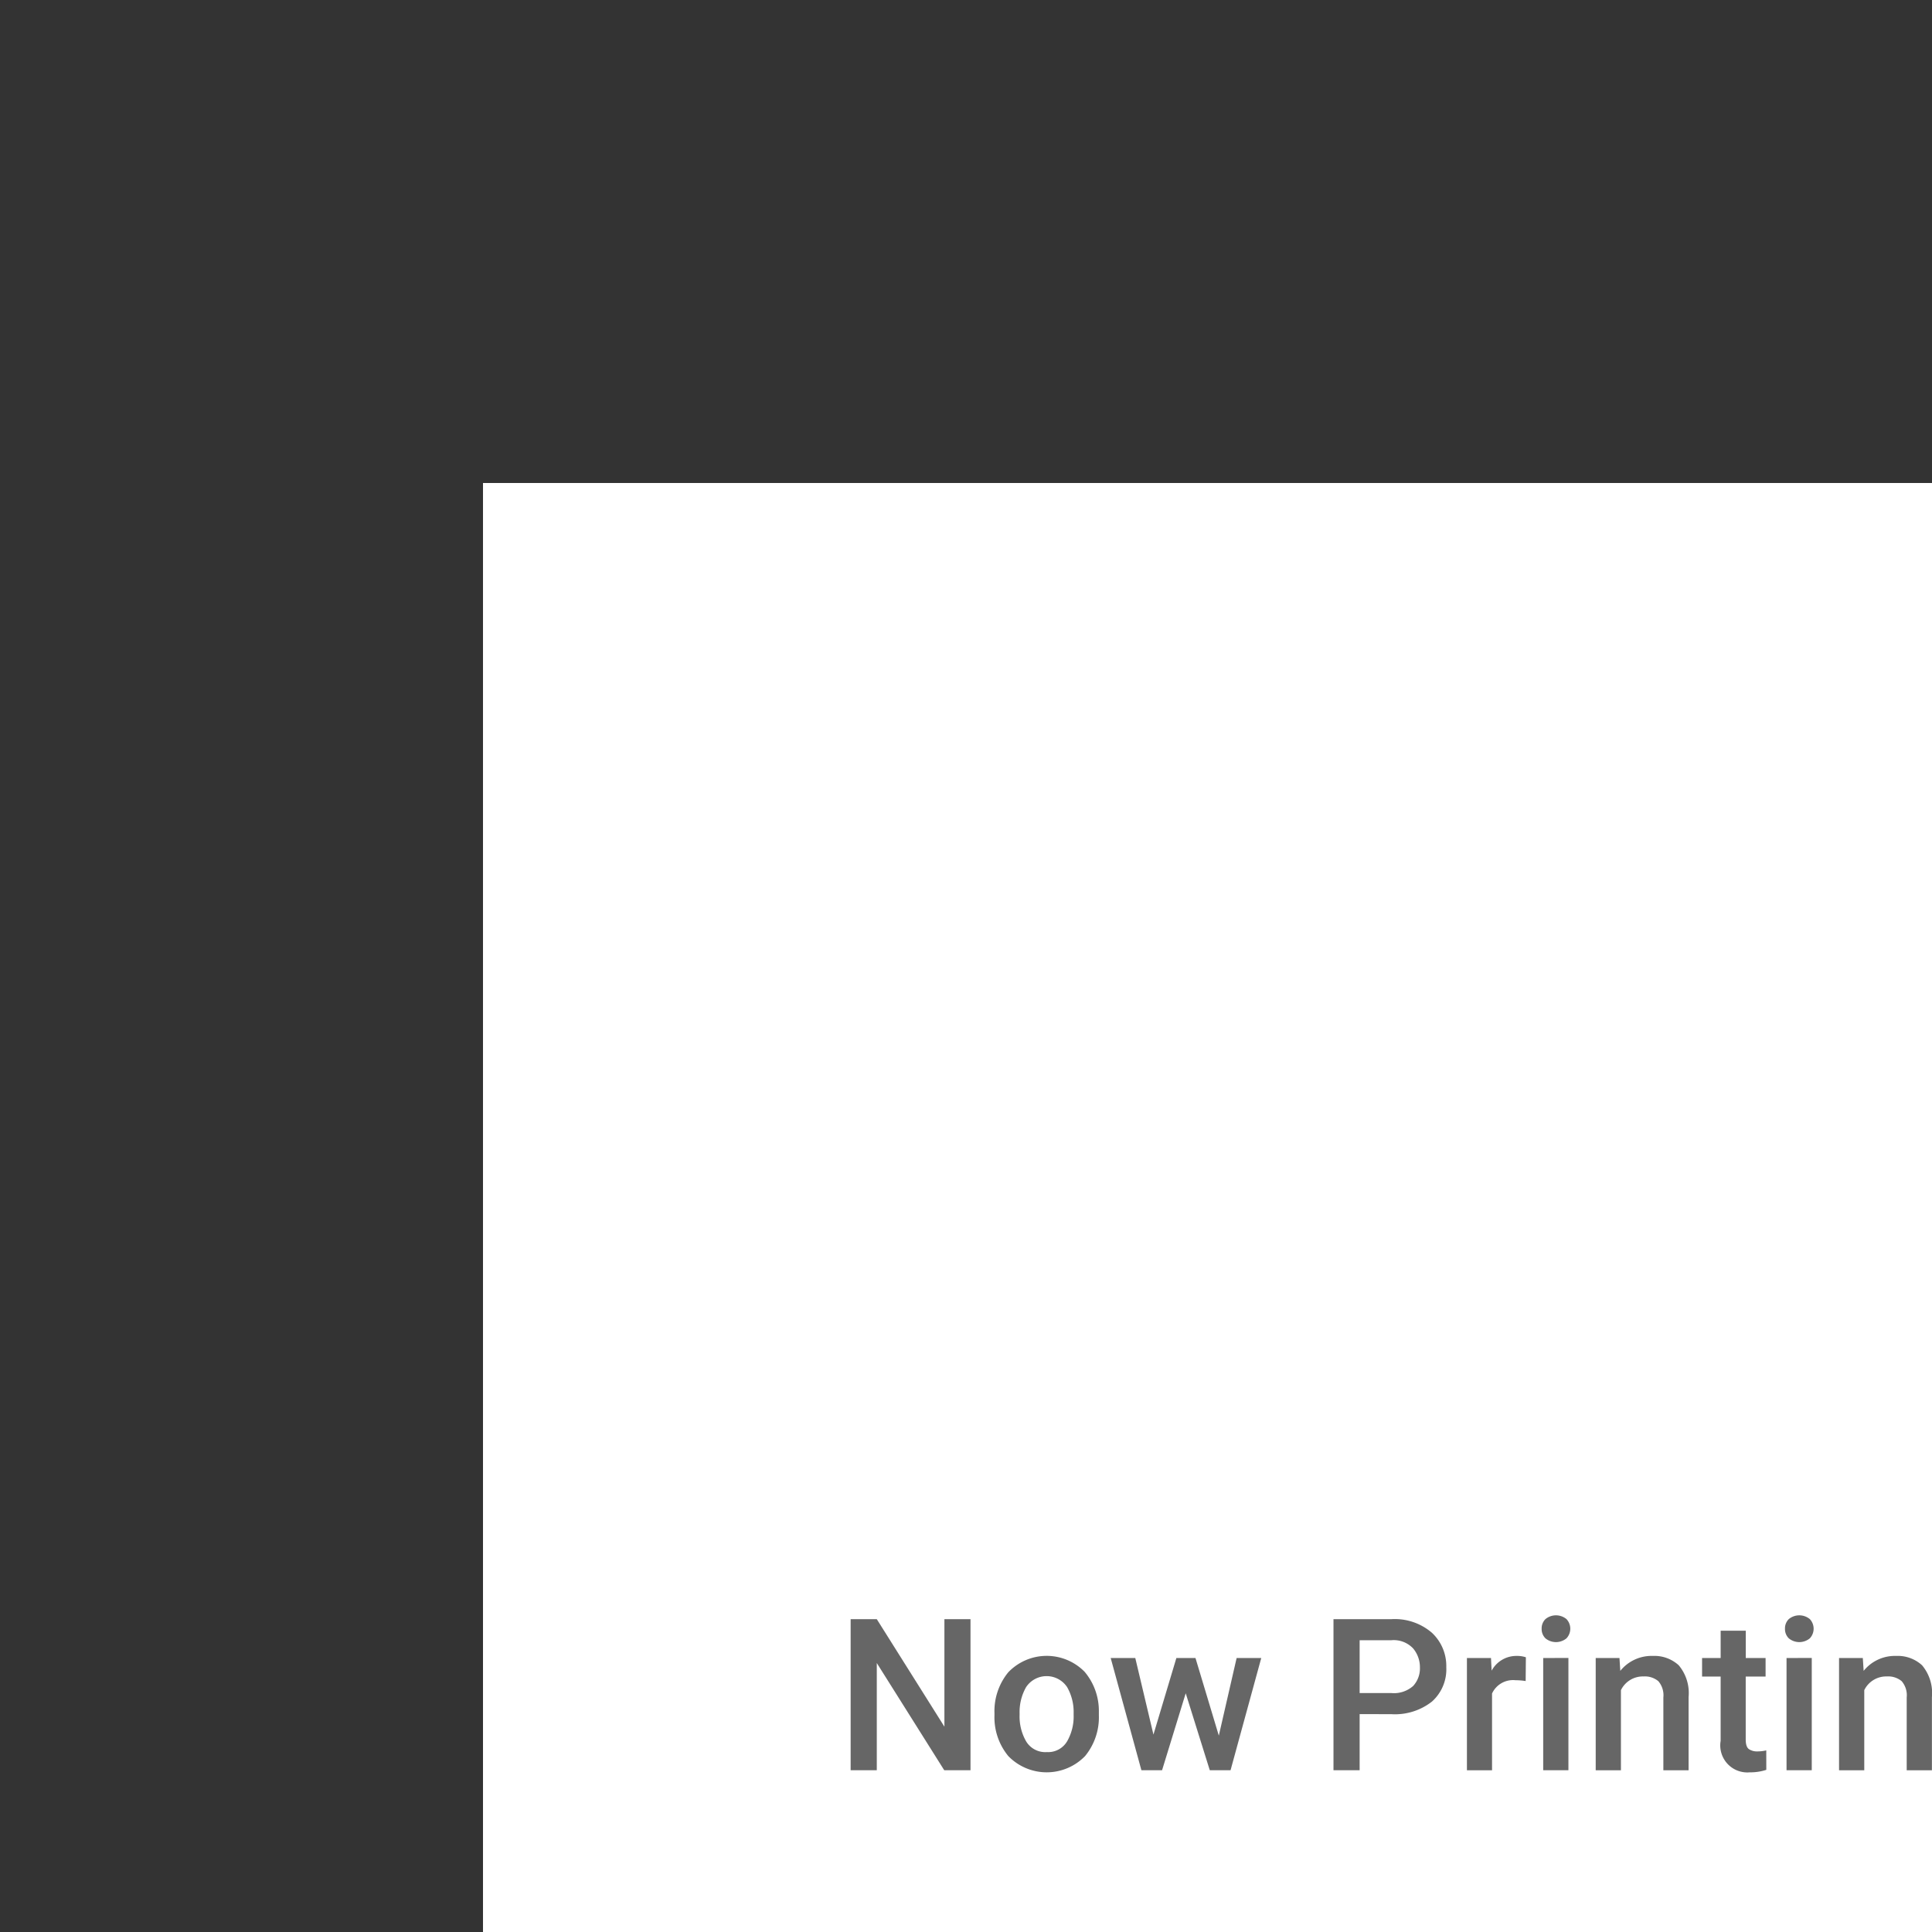 <?xml version="1.0" standalone="no"?>
<!DOCTYPE svg PUBLIC "-//W3C//DTD SVG 20010904//EN"
  "http://www.w3.org/TR/2001/REC-SVG-20010904/DTD/svg10.dtd">
<svg width="200" height="200">
<rect width="100%" height="100%" fill="#333333" stroke="none"/>
<g style="fill:black;fill-opacity:1;stroke:none;stroke-width:1;stroke-opacity:0;fill-rule:nonzero;">
<g style="" transform="translate(-50,-50)">
<g style="fill:#fff;stroke:#ccc;stroke-width:1;" transform="translate(50,50)">
<g style="stroke:none;" transform="translate(50,50)">
  <rect x="0" y="0" width="200" height="250"/>
</g>
<g style="fill:none;" transform="translate(50,50)">
  <rect x="0.5" y="0.5" width="199" height="249"/>
</g>
</g>
<g style="" transform="translate(50.058,52.218)">
<g style="fill:#666;" transform="translate(50.058,52.218)">
  <path d="M50.35,113.18v15.64H47.632l-6.983-11.1v11.1H37.942V113.18h2.707l7,11.129V113.18Z"/>
</g>
<g style="fill:#666;" transform="translate(50.058,52.218)">
  <path d="M52.831,122.9a6.33,6.33,0,0,1,1.429-4.221,5.5,5.5,0,0,1,7.911-.043,6.28,6.28,0,0,1,1.467,4.125v.365a6.321,6.321,0,0,1-1.424,4.222,5.534,5.534,0,0,1-7.954,0,6.3,6.3,0,0,1-1.429-4.222Zm2.6.226a5.143,5.143,0,0,0,.671,2.691,2.31,2.31,0,0,0,2.143,1.122,2.282,2.282,0,0,0,2.111-1.122,5.152,5.152,0,0,0,.671-2.691V122.9a5.2,5.2,0,0,0-.671-2.68,2.549,2.549,0,0,0-4.254,0,5.2,5.2,0,0,0-.671,2.68Z"/>
</g>
<g style="fill:#666;" transform="translate(50.058,52.218)">
  <path d="M80.449,117.2,77.27,128.82H75.121l-2.492-7.97-2.449,7.97H68.042L64.862,117.2h2.546l1.88,7.928,2.374-7.928h1.977l2.417,8.035L77.9,117.2Z"/>
</g>
<g style="fill:#666;" transform="translate(50.058,52.218)">
  <path d="M90.633,123.009v5.811H87.926V113.18h5.983a5.884,5.884,0,0,1,4.206,1.407,4.7,4.7,0,0,1,1.488,3.566,4.473,4.473,0,0,1-1.488,3.561,6.2,6.2,0,0,1-4.206,1.3Zm0-7.649v5.468h3.276a2.994,2.994,0,0,0,2.272-.741,2.686,2.686,0,0,0,.693-1.912,3.029,3.029,0,0,0-.693-1.955,2.752,2.752,0,0,0-2.272-.86Z"/>
</g>
<g style="fill:#666;" transform="translate(50.058,52.218)">
  <path d="M106.768,119.5a2.392,2.392,0,0,0-2.428,1.375v7.949h-2.6V117.2h2.492l.065,1.311a2.906,2.906,0,0,1,2.621-1.526,2.788,2.788,0,0,1,.924.14l-.022,2.46A6.69,6.69,0,0,0,106.768,119.5Z"/>
</g>
<g style="fill:#666;" transform="translate(50.058,52.218)">
  <path d="M109.475,114.168a1.346,1.346,0,0,1,.392-.994,1.711,1.711,0,0,1,2.18,0,1.456,1.456,0,0,1,0,1.988,1.711,1.711,0,0,1-2.18,0A1.346,1.346,0,0,1,109.475,114.168Zm2.771,3.029V128.82h-2.61V117.2Z"/>
</g>
<g style="fill:#666;" transform="translate(50.058,52.218)">
  <path d="M120.023,119.109a2.523,2.523,0,0,0-2.341,1.418v8.293h-2.611V117.2h2.46l.086,1.332a4.149,4.149,0,0,1,3.362-1.547,3.723,3.723,0,0,1,2.686.967,4.478,4.478,0,0,1,1.021,3.3v7.573h-2.611v-7.541a2.237,2.237,0,0,0-.521-1.686A2.177,2.177,0,0,0,120.023,119.109Z"/>
</g>
<g style="fill:#666;" transform="translate(50.058,52.218)">
  <path d="M132.731,128.777a5.281,5.281,0,0,1-1.718.258,2.8,2.8,0,0,1-3.008-3.265v-6.65h-1.923V117.2h1.923v-2.825h2.6V117.2h2.052v1.923H130.6v6.5q0,.784.339,1.015a1.512,1.512,0,0,0,.875.231,4,4,0,0,0,.913-.107Z"/>
</g>
<g style="fill:#666;" transform="translate(50.058,52.218)">
  <path d="M134.665,114.168a1.346,1.346,0,0,1,.392-.994,1.713,1.713,0,0,1,2.181,0,1.456,1.456,0,0,1,0,1.988,1.713,1.713,0,0,1-2.181,0A1.346,1.346,0,0,1,134.665,114.168Zm2.772,3.029V128.82h-2.611V117.2Z"/>
</g>
<g style="fill:#666;" transform="translate(50.058,52.218)">
  <path d="M145.214,119.109a2.524,2.524,0,0,0-2.342,1.418v8.293h-2.61V117.2h2.46l.086,1.332a4.148,4.148,0,0,1,3.362-1.547,3.722,3.722,0,0,1,2.685.967,4.473,4.473,0,0,1,1.021,3.3v7.573h-2.61v-7.541a2.237,2.237,0,0,0-.521-1.686A2.178,2.178,0,0,0,145.214,119.109Z"/>
</g>
<g style="fill:#666;" transform="translate(50.058,52.218)">
  <path d="M157.052,133.4a7.372,7.372,0,0,1-2.267-.435,4.128,4.128,0,0,1-2.084-1.487l1.236-1.558a3.771,3.771,0,0,0,2.964,1.429,2.875,2.875,0,0,0,2.057-.715,2.72,2.72,0,0,0,.758-2.078v-.784a3.848,3.848,0,0,1-3.008,1.267,4,4,0,0,1-3.373-1.66,6.823,6.823,0,0,1-1.268-4.151v-.312a6.876,6.876,0,0,1,1.252-4.291,4.061,4.061,0,0,1,3.41-1.639,3.834,3.834,0,0,1,3.126,1.365l.108-1.15h2.363v11.3a4.546,4.546,0,0,1-1.466,3.626A5.6,5.6,0,0,1,157.052,133.4Zm-2.374-10.258a5.179,5.179,0,0,0,.644,2.658,2.2,2.2,0,0,0,2.052,1.1,2.463,2.463,0,0,0,2.342-1.375v-5.081a2.447,2.447,0,0,0-2.32-1.332,2.215,2.215,0,0,0-2.068,1.118,5.245,5.245,0,0,0-.65,2.685Z"/>
</g>
</g>
</g>
</g>
</svg>
